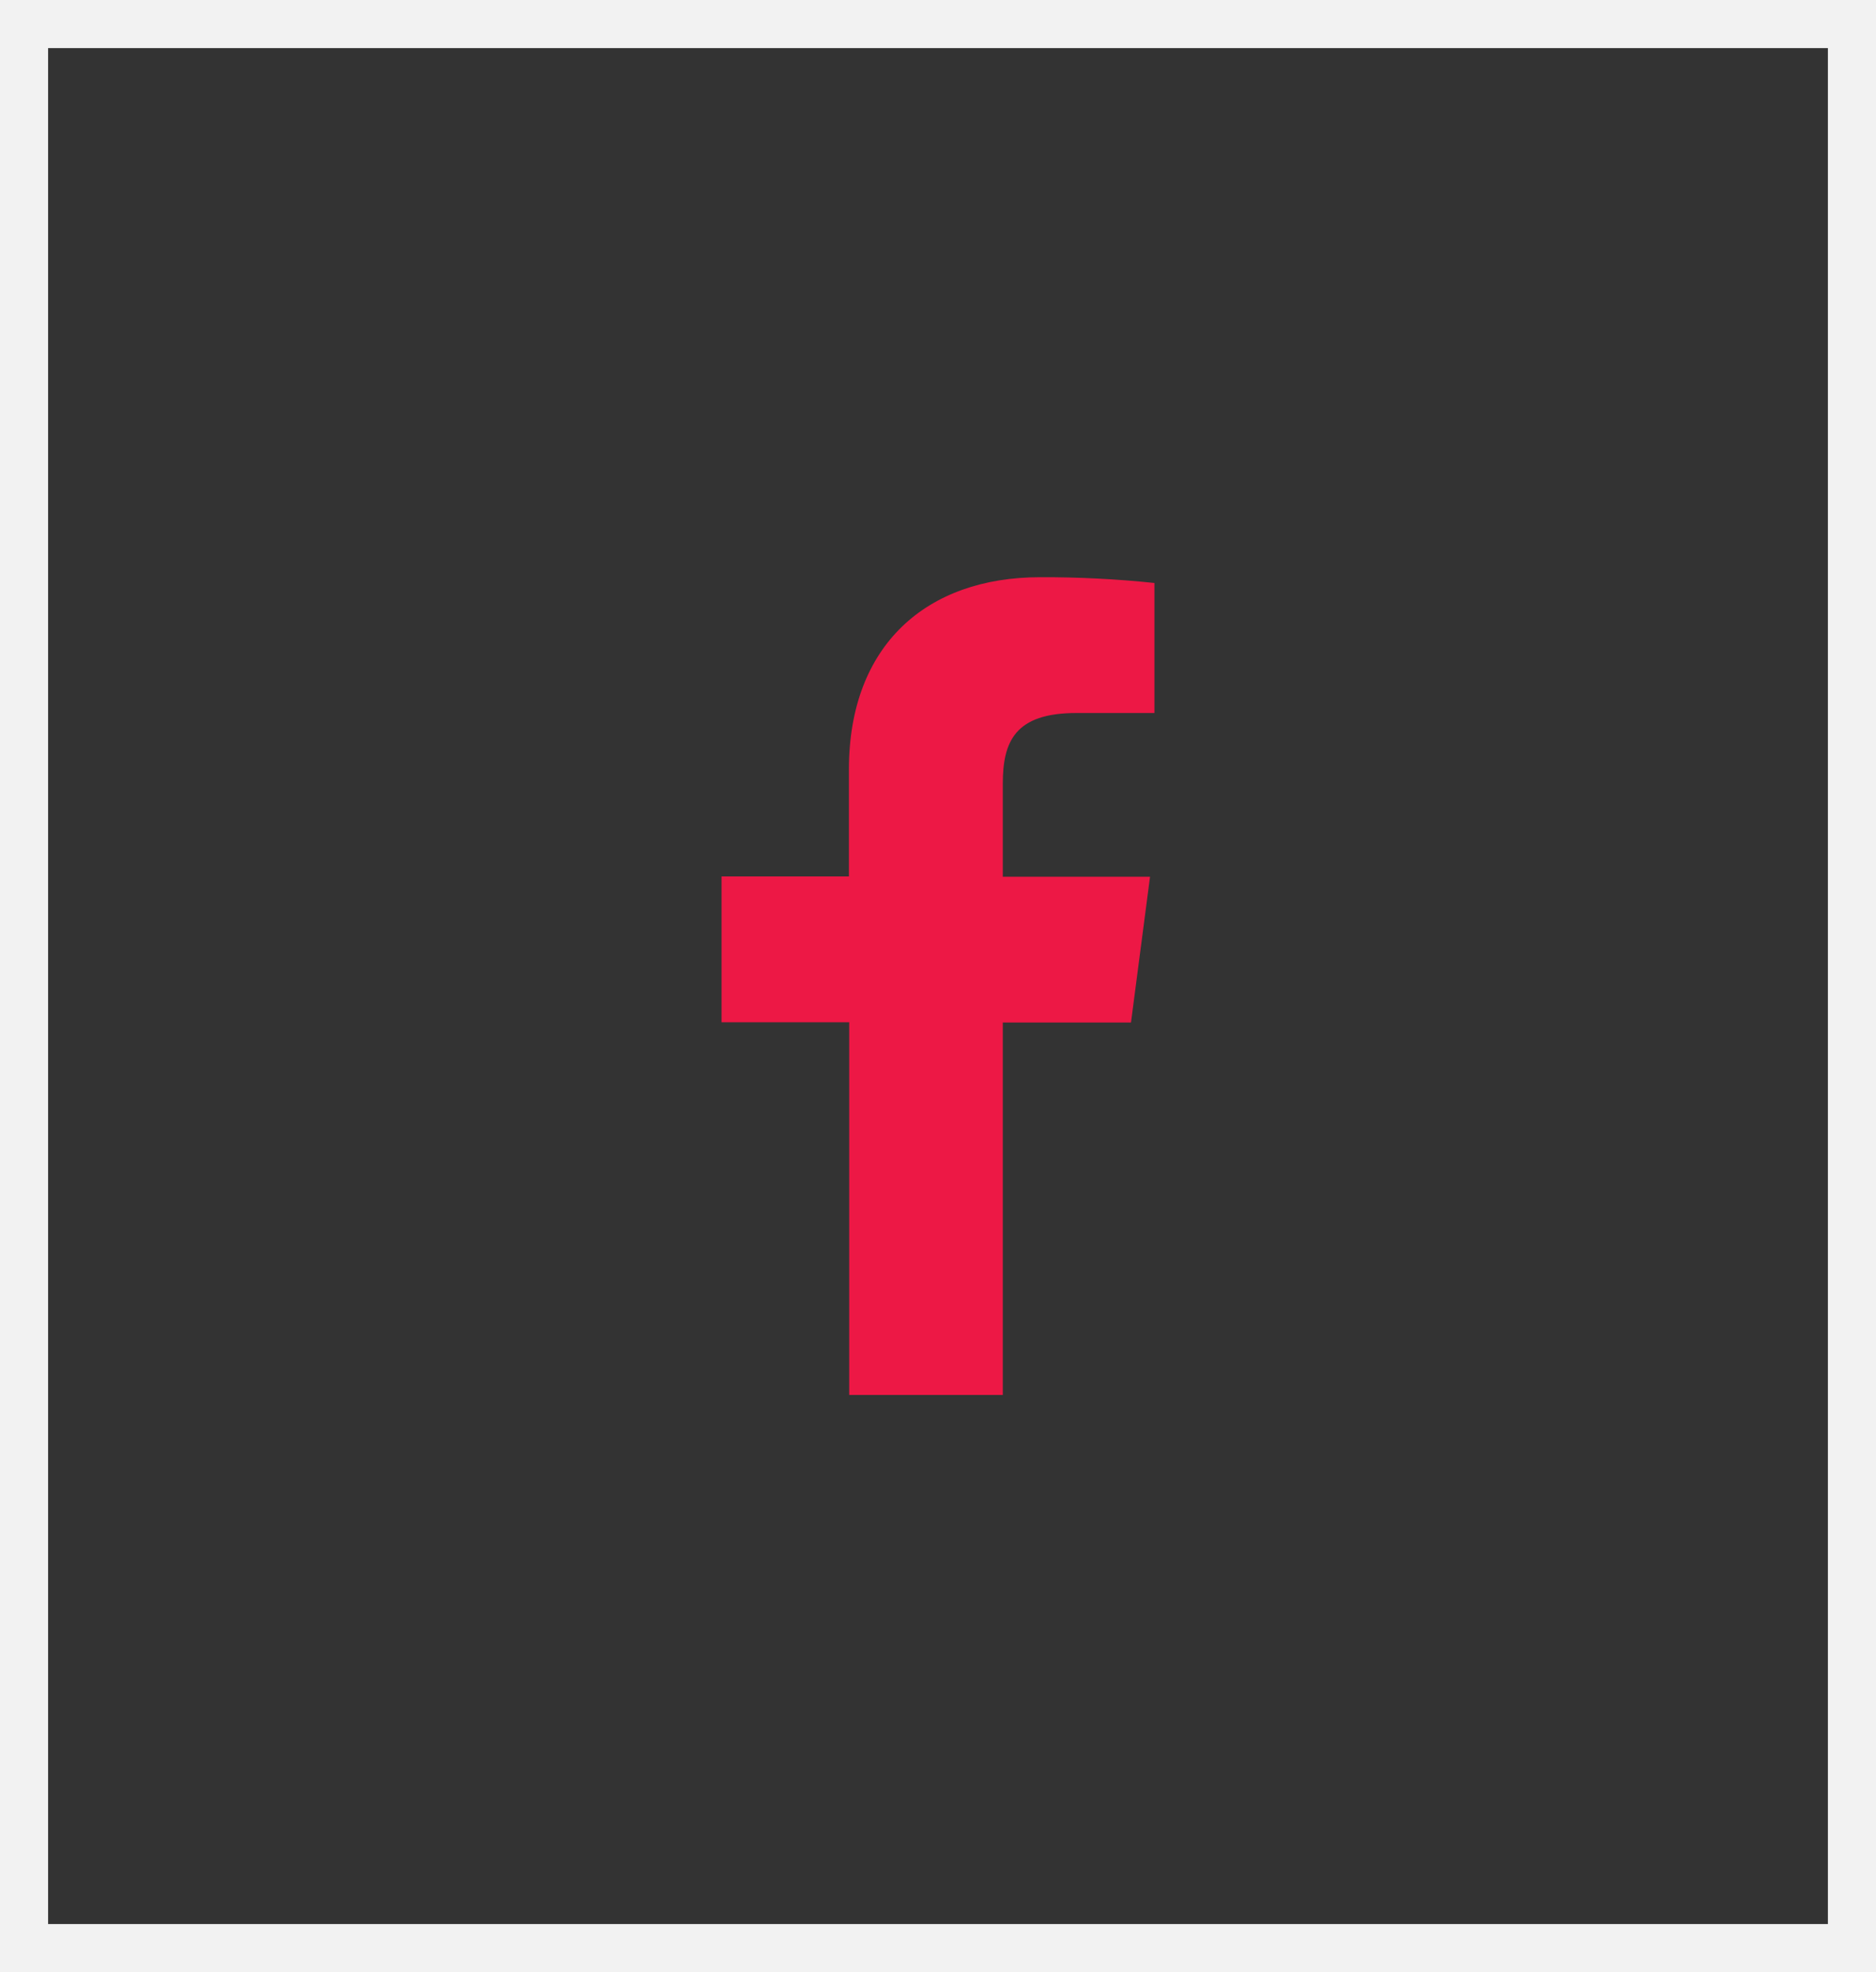 <svg width="39" height="41" viewBox="0 0 39 41" fill="none" xmlns="http://www.w3.org/2000/svg">
<rect x="0" y="0" width="39" height="41" fill="#333333" stroke="none"/>
<path d="M20.847 29V21.258H23.512L23.908 18.227H20.847V16.296C20.847 15.421 21.095 14.823 22.377 14.823H24V12.12C23.21 12.037 22.416 11.997 21.622 12C19.266 12 17.648 13.409 17.648 15.997V18.221H15V21.252H17.654V29H20.847Z" fill="#ED1845"/>
<rect x="0.5" y="0.5" width="38" height="40" stroke="#F2F2F2"/>
</svg>
